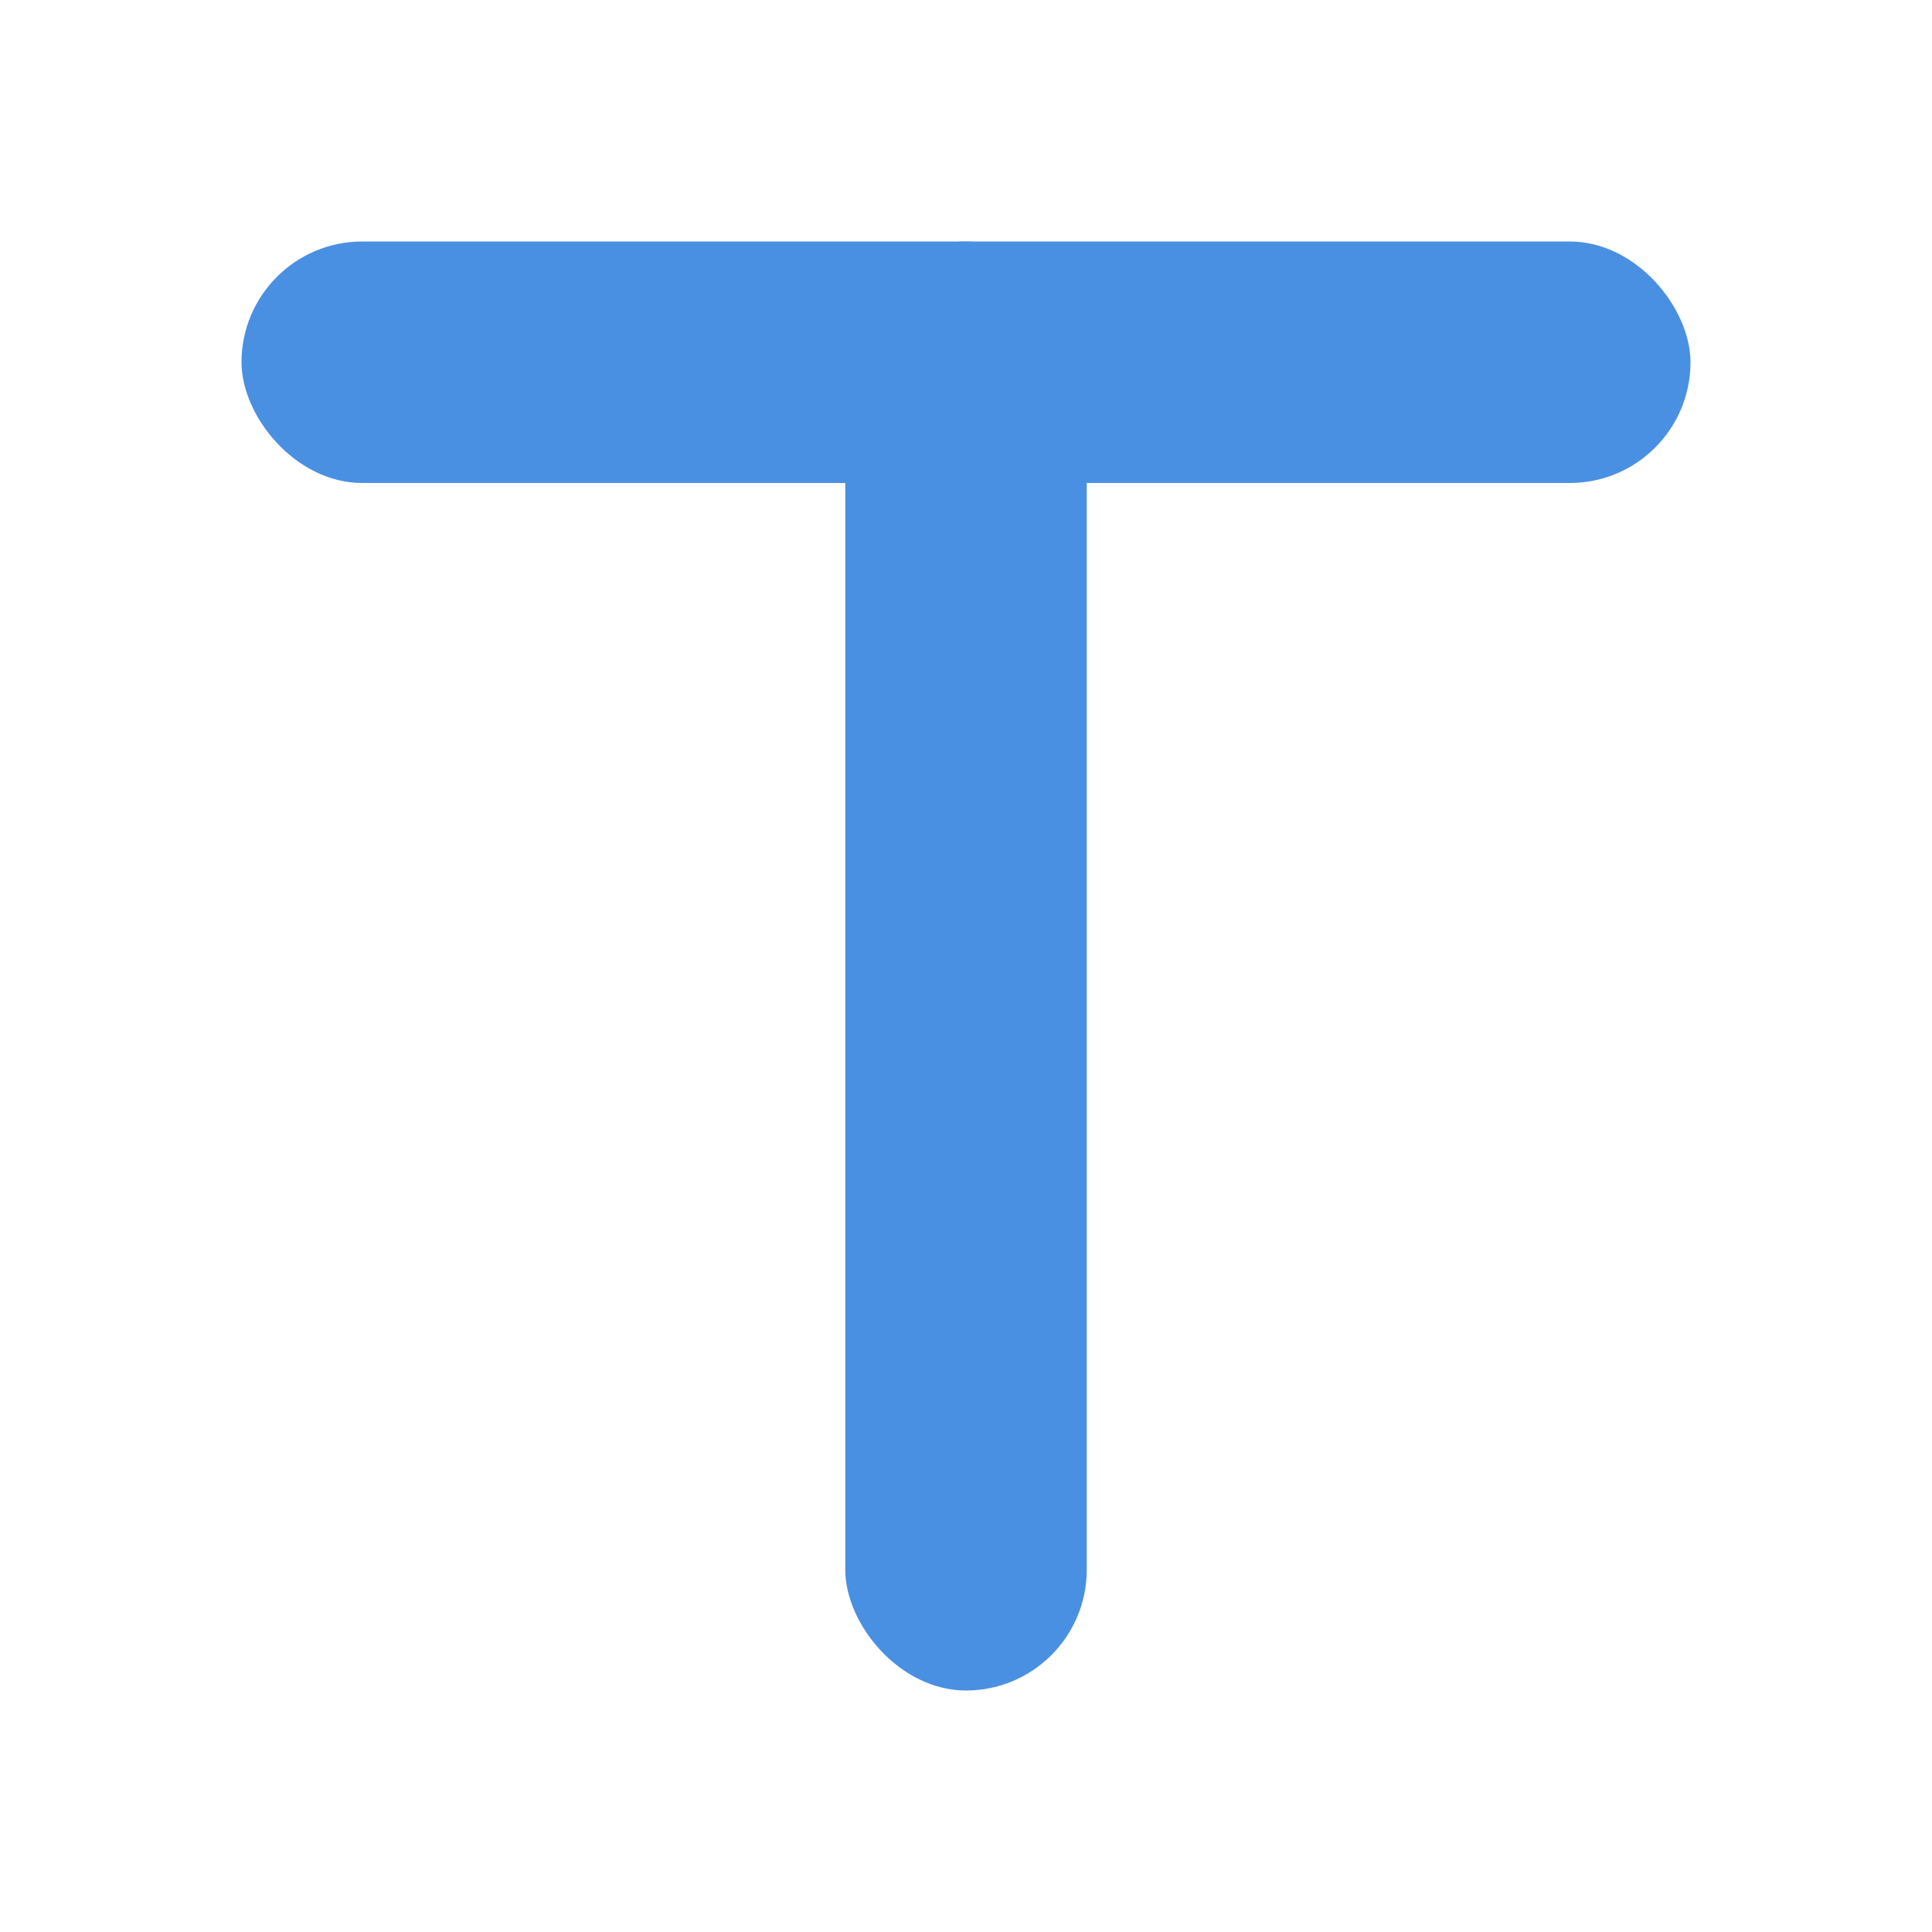 <svg xmlns="http://www.w3.org/2000/svg" viewBox="0 0 32 32">
  <!-- Clean, simple "t" for favicon -->
  <rect x="4" y="4" width="24" height="4" fill="#4a90e2" rx="2"/>
  <rect x="14" y="4" width="4" height="24" fill="#4a90e2" rx="2"/>
</svg> 